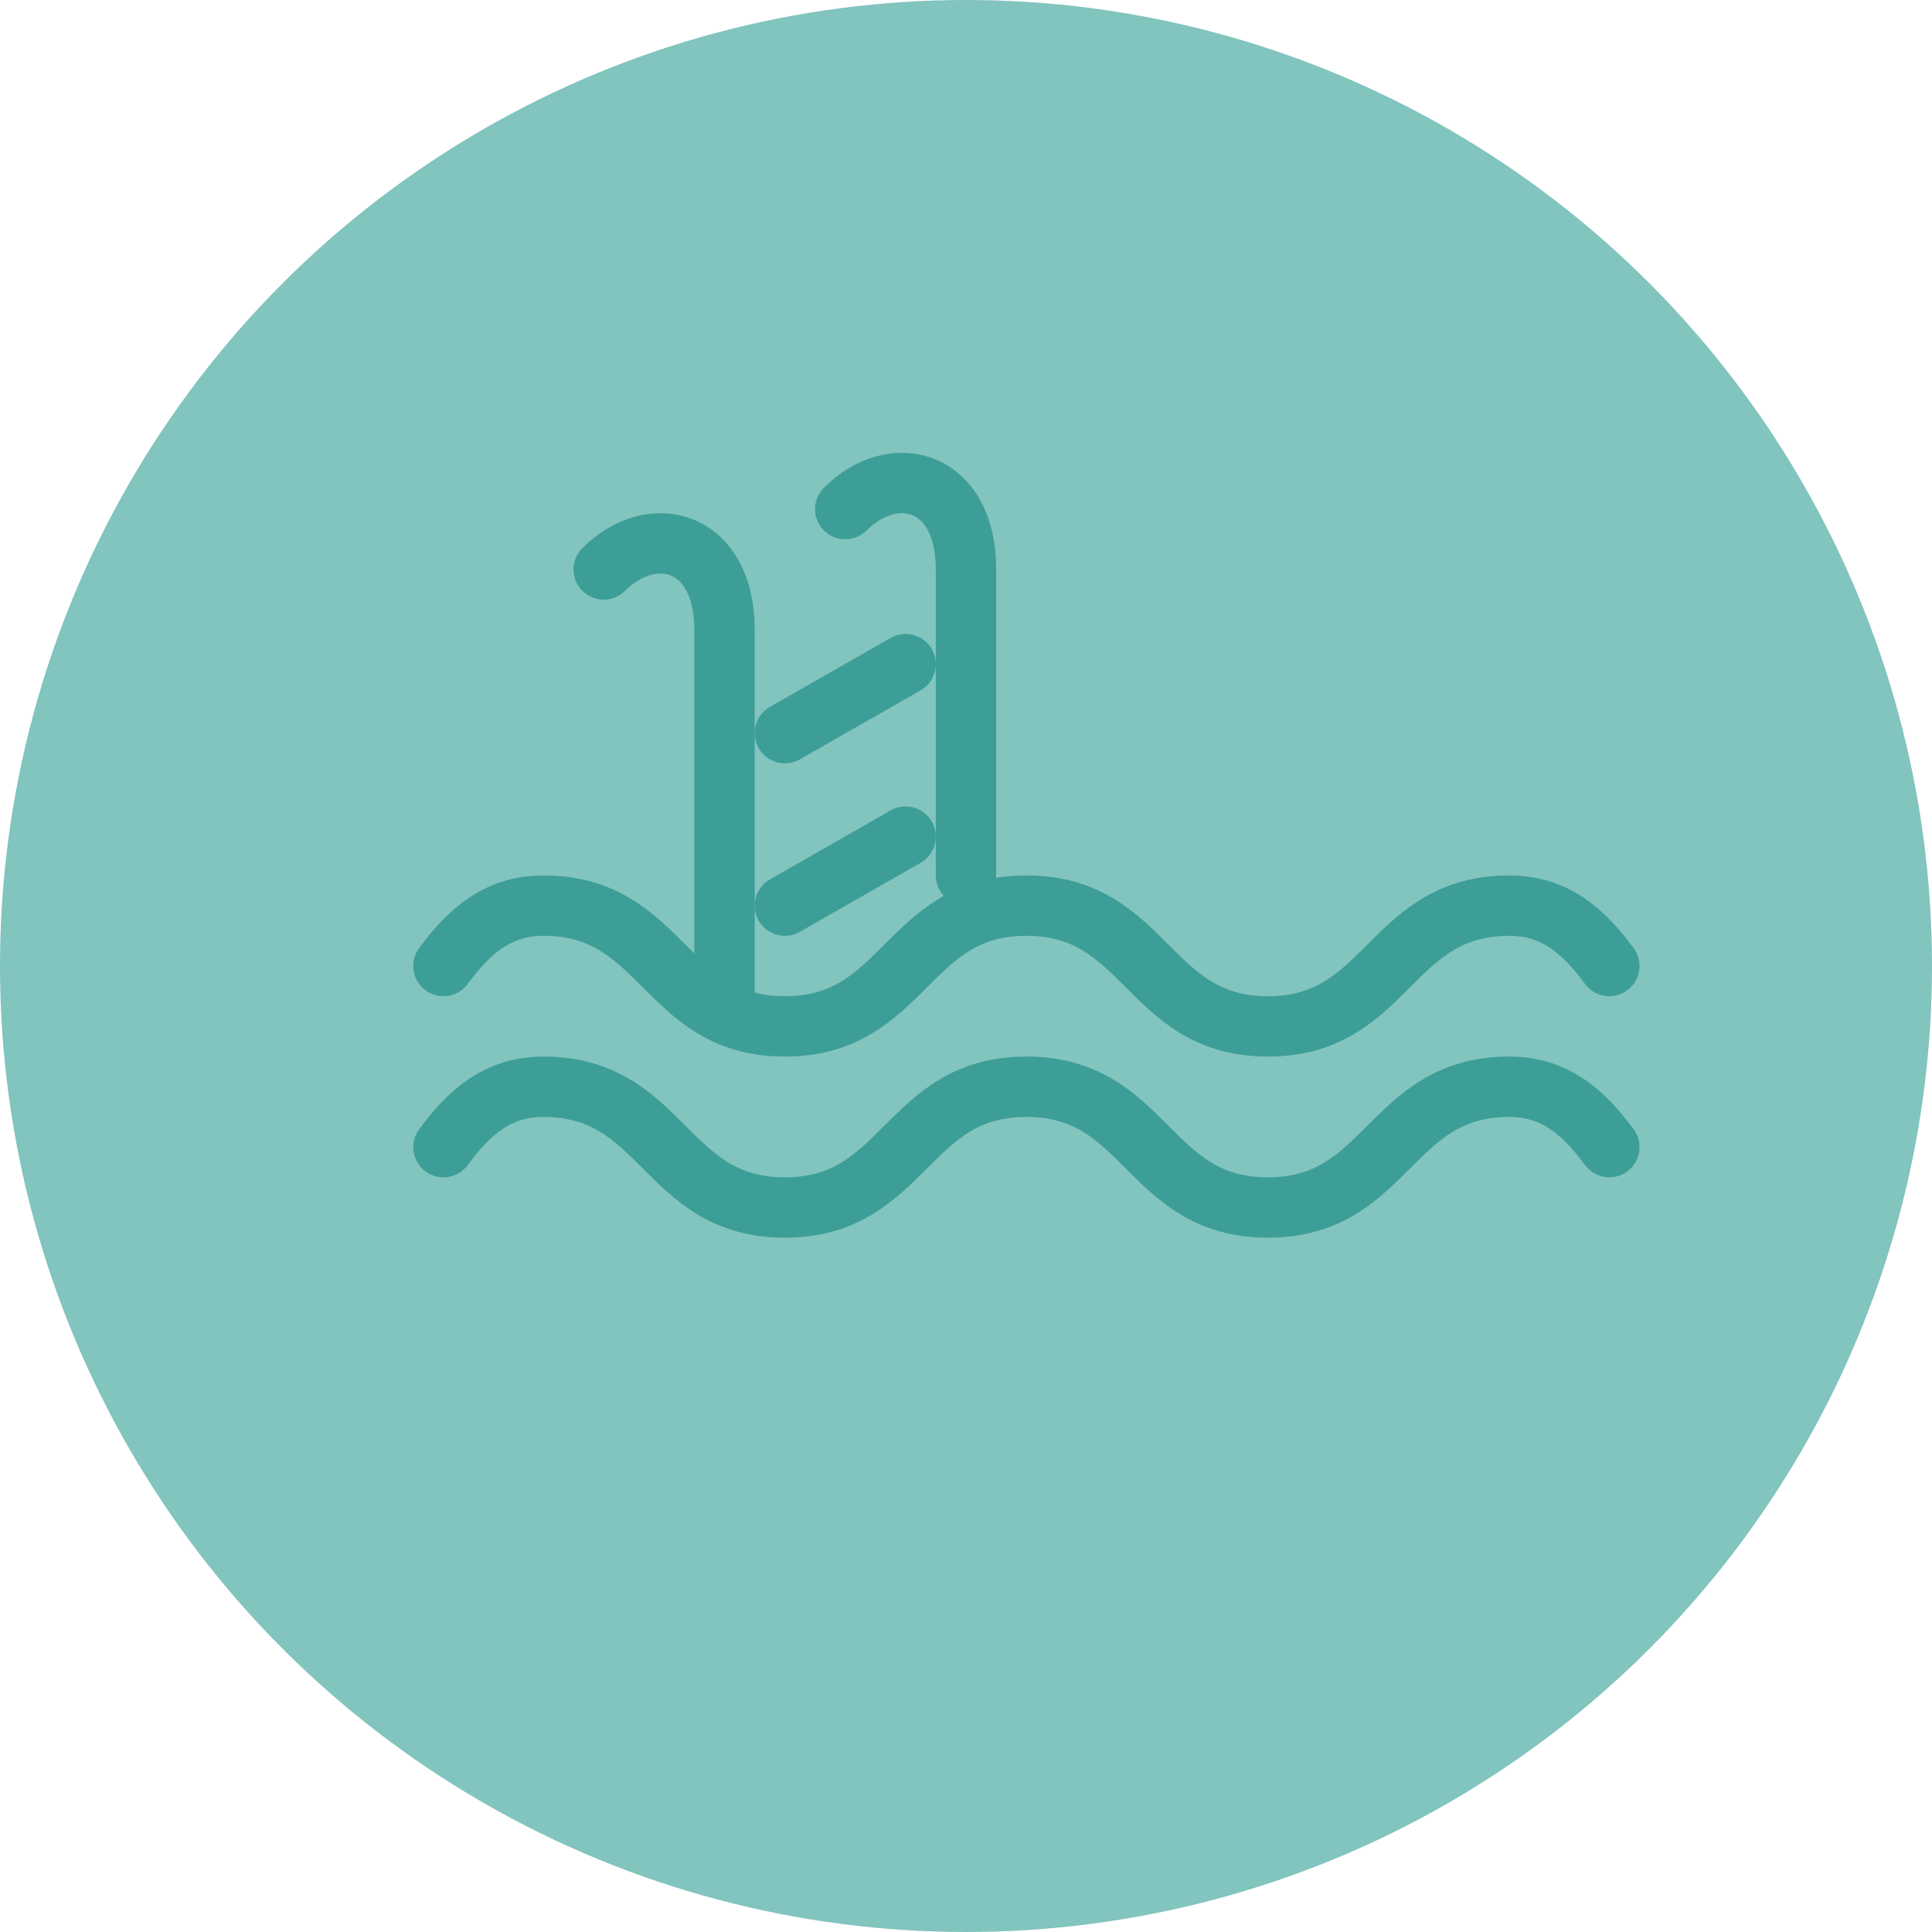 <svg width="32" height="32" viewBox="0 0 32 32" fill="none" xmlns="http://www.w3.org/2000/svg">
<circle cx="16" cy="16" r="16" fill="#82C4BE"/>
<path d="M7.345 16C7.752 15.449 8.226 15 9 15C11 15 11 17 13 17C15 17 15 15 17 15C19 15 19 17 21 17C23 17 23 15 25 15C25.774 15 26.248 15.449 26.655 16" stroke="#3D9E97" stroke-linecap="round" stroke-linejoin="round"/>
<path d="M7.345 19C7.752 18.449 8.226 18 9 18C11 18 11 20 13 20C15 20 15 18 17 18C19 18 19 20 21 20C23 20 23 18 25 18C25.774 18 26.248 18.449 26.655 19" stroke="#3D9E97" stroke-linecap="round" stroke-linejoin="round"/>
<path d="M16 14.5V9.432C16 7.932 14.8 7.632 14 8.432" stroke="#3D9E97" stroke-linecap="round" stroke-linejoin="round"/>
<path d="M13 12.143L15 11M13 15L15 13.857" stroke="#3D9E97" stroke-linecap="round" stroke-linejoin="round"/>
<path d="M12 16.5V10.432C12 8.932 10.8 8.632 10 9.432" stroke="#3D9E97" stroke-linecap="round" stroke-linejoin="round"/>
</svg>
